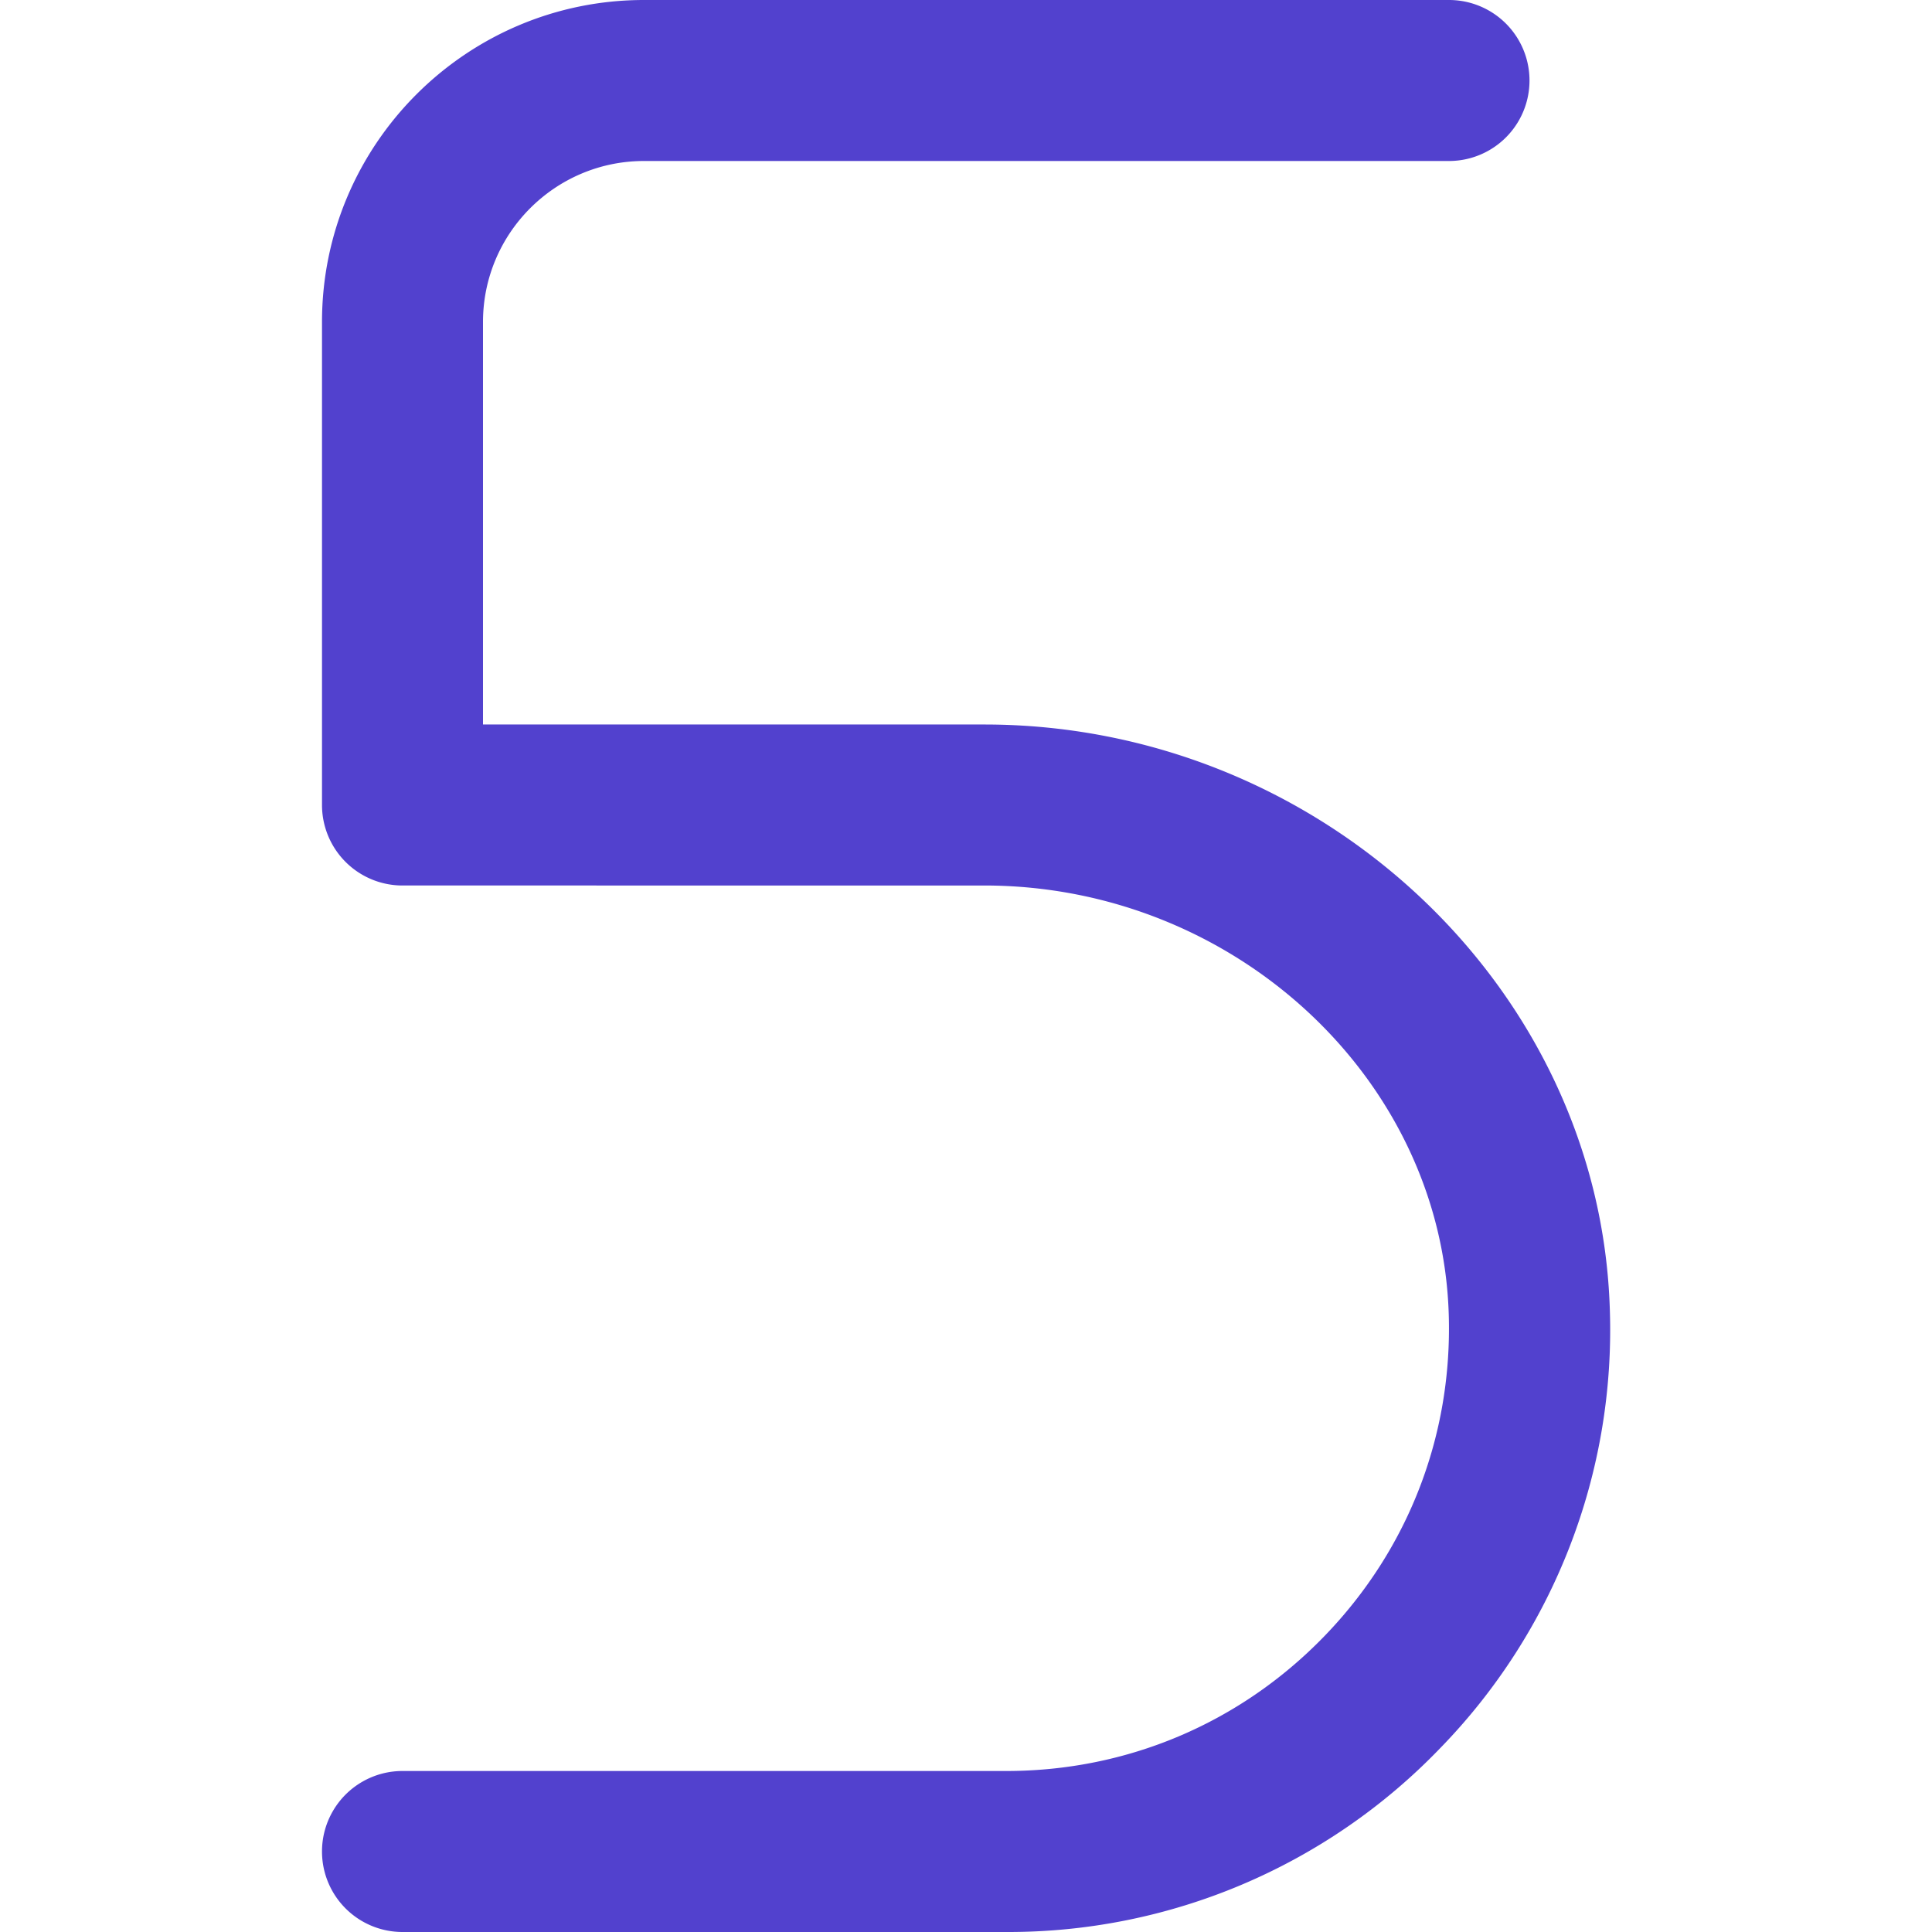 <svg xmlns="http://www.w3.org/2000/svg" version="1.1" xmlns:xlink="http://www.w3.org/1999/xlink" width="512" height="512" x="0" y="0" viewBox="0 0 24 24" style="enable-background:new 0 0 512 512" xml:space="preserve" class=""><g><path d="M12.5 24H5a1 1 0 1 1 0-2h7.5c1.5 0 2.902-.593 3.947-1.67s1.596-2.497 1.55-4c-.088-2.939-2.676-5.33-5.77-5.33H5a1 1 0 0 1-1-1V4c0-2.206 1.794-4 4-4h10a1 1 0 1 1 0 2H8c-1.103 0-2 .897-2 2v5h6.228c4.164 0 7.649 3.262 7.77 7.271a7.444 7.444 0 0 1-2.114 5.452A7.44 7.44 0 0 1 12.501 24Z" fill="#5241ce" opacity="1" data-original="#000000"></path></g></svg>